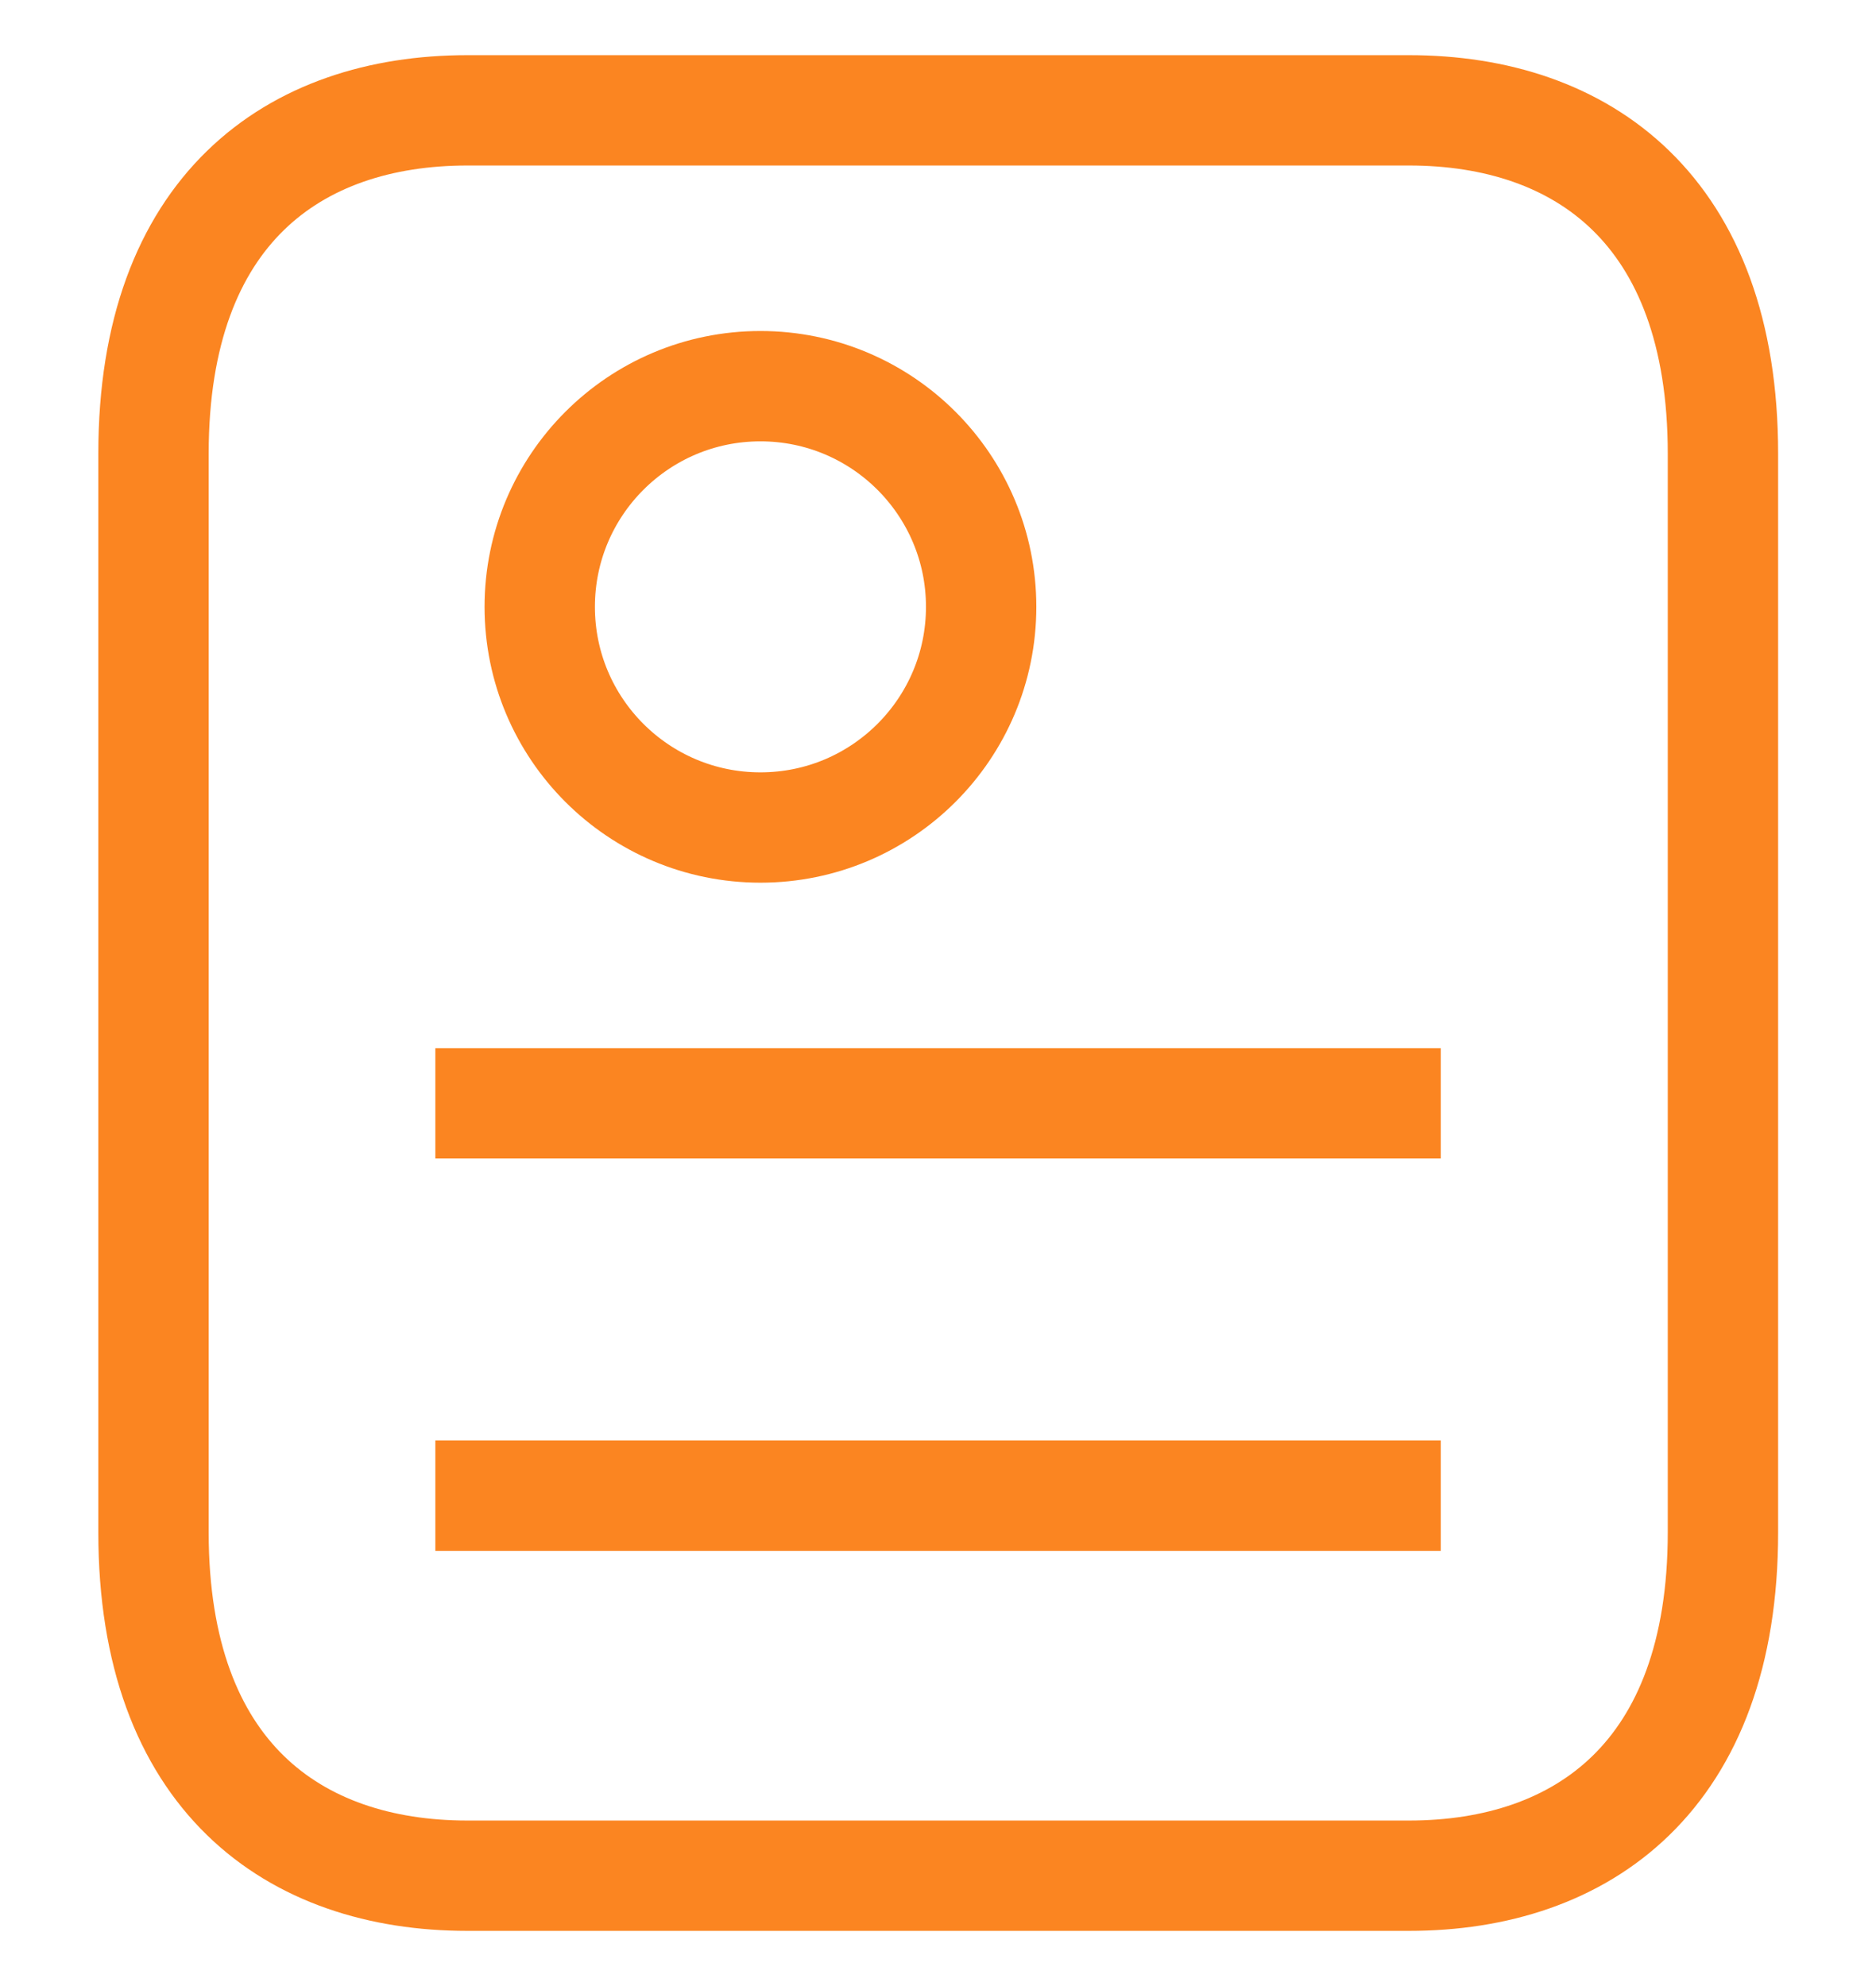 <svg width="17" height="18" viewBox="0 0 17 18" fill="none" xmlns="http://www.w3.org/2000/svg">
<path d="M12.768 1H4.235C2.664 1 1.391 1.902 1.391 4.111V13.889C1.391 16.098 2.664 17 4.235 17H12.768C14.339 17 15.613 16.098 15.613 13.889V4.111C15.613 1.902 14.339 1 12.768 1Z" stroke="#FB8521" stroke-linecap="round" stroke-linejoin="round"/>
<path d="M3.945 10H13.056M3.945 13.556H13.056" stroke="#FB8521"/>
<circle cx="6.891" cy="5.5" r="2" stroke="#FB8521"/>
</svg>

